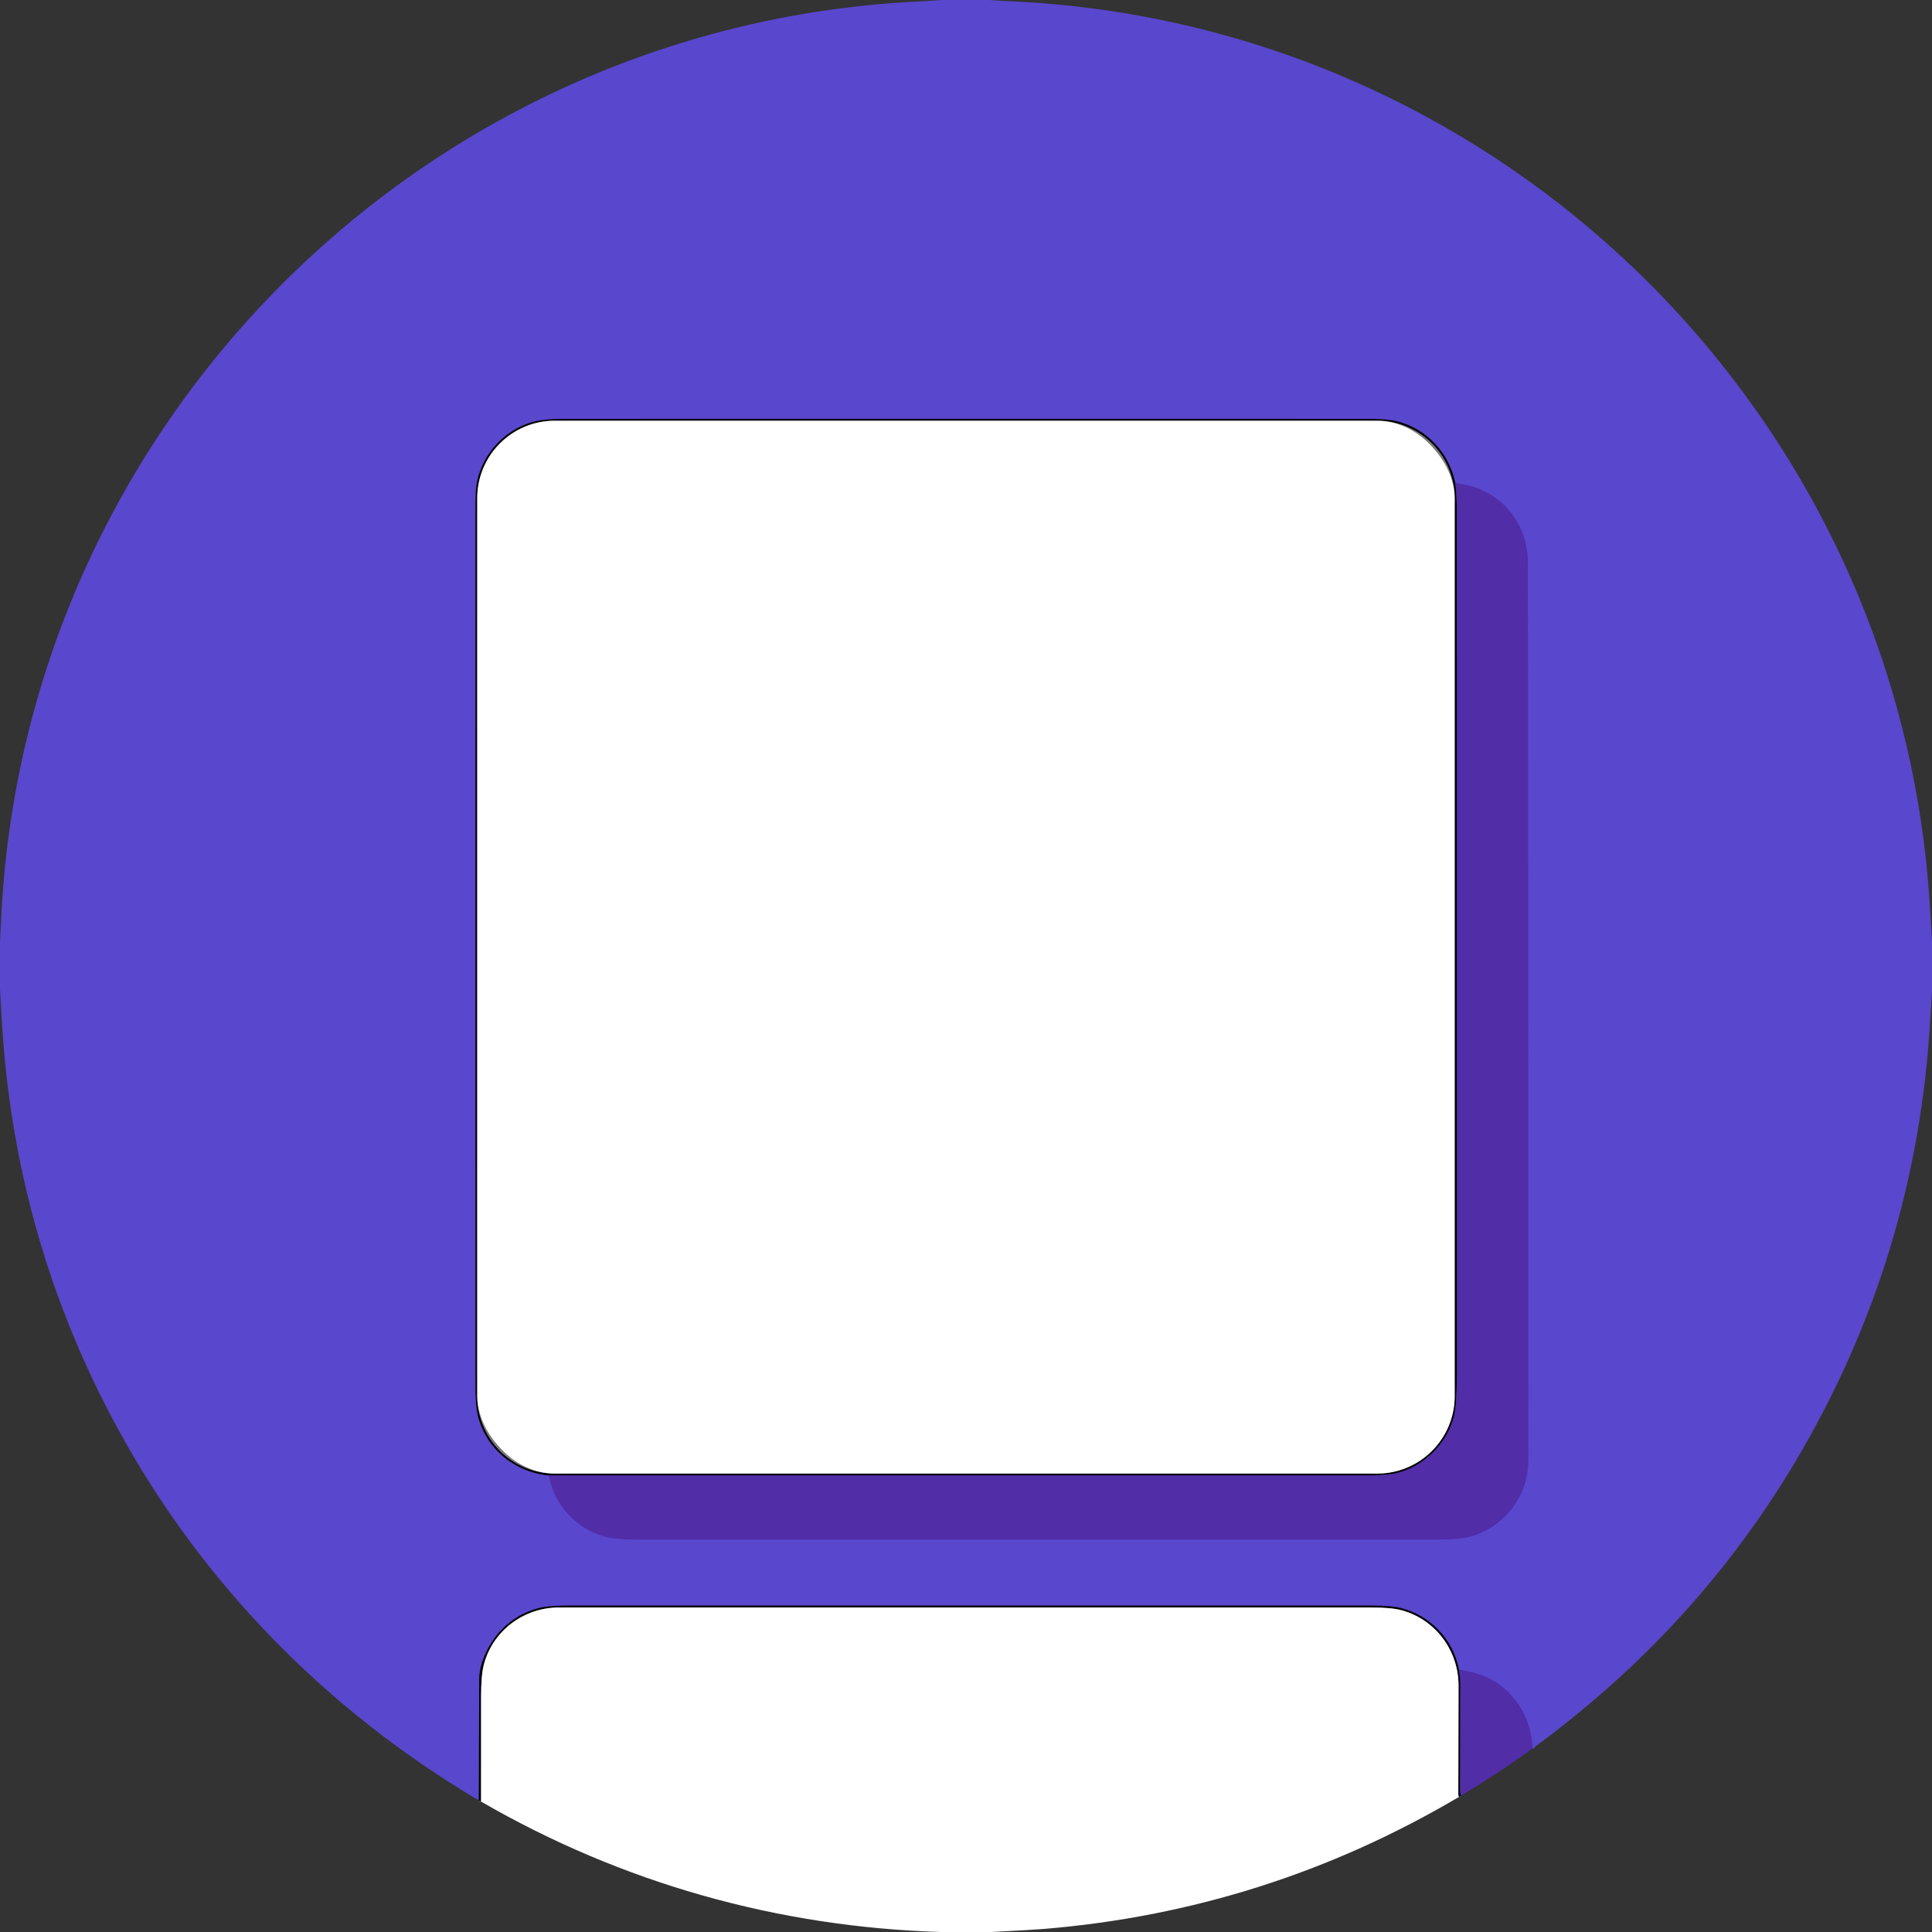 <?xml version="1.0" encoding="UTF-8" standalone="no"?>
<!DOCTYPE svg PUBLIC "-//W3C//DTD SVG 1.1//EN" "http://www.w3.org/Graphics/SVG/1.1/DTD/svg11.dtd">
<svg xmlns="http://www.w3.org/2000/svg" version="1.1" viewBox="0.00 0.00 1024.00 1024.00">
<rect x="0.00" y="0.00" width="1024.00" height="1024.00" fill="#333333" stroke="none"/>
<g stroke-width="2.00" fill="none" stroke-linecap="butt">
<path stroke="#553abb" vector-effect="non-scaling-stroke" d="
  M 812.34 926.71
  Q 811.48 914.39 806.18 905.56
  Q 795.33 887.49 773.36 885.16"
/>
<path stroke="#2d2469" vector-effect="non-scaling-stroke" d="
  M 773.36 885.16
  Q 770.82 872.50 762.14 863.62
  Q 754.09 855.38 742.89 852.40
  Q 737.59 850.99 726.98 850.99
  Q 513.62 850.97 300.25 850.99
  Q 290.53 850.99 285.38 852.36
  C 272.19 855.85 262.04 865.06 256.83 877.60
  Q 254.00 884.41 253.99 890.50
  Q 253.93 921.50 253.82 952.50
  Q 253.82 953.30 253.72 954.23"
/>
<path stroke="#553abb" vector-effect="non-scaling-stroke" d="
  M 291.05 782.02
  C 293.57 797.80 305.72 810.42 320.94 814.52
  Q 326.42 816.00 338.70 816.00
  Q 549.84 816.00 760.98 816.01
  Q 773.30 816.01 778.87 814.53
  C 796.90 809.77 810.02 793.19 810.02 774.25
  Q 809.99 536.25 809.82 298.25
  C 809.80 275.83 793.63 258.09 771.34 256.17"
/>
<path stroke="#2d2469" vector-effect="non-scaling-stroke" d="
  M 771.34 256.17
  C 768.10 240.23 756.52 227.59 740.89 223.41
  Q 735.61 221.99 724.97 221.99
  Q 512.73 221.98 300.49 221.99
  Q 288.71 221.99 283.14 223.44
  C 268.27 227.30 256.33 239.58 252.95 254.87
  Q 251.98 259.26 251.98 267.72
  Q 251.96 501.15 251.98 734.59
  Q 251.99 745.38 253.39 750.78
  C 257.92 768.17 273.06 780.39 291.05 782.02"
/>
<path stroke="#291757" vector-effect="non-scaling-stroke" d="
  M 771.34 256.17
  Q 772.12 261.66 772.12 270.00
  Q 772.13 500.06 772.13 730.13
  Q 772.13 744.55 770.82 750.02
  C 767.27 764.83 755.15 777.15 740.17 780.81
  Q 735.19 782.02 724.23 782.02
  Q 507.86 782.01 291.05 782.02"
/>
<path stroke="#808082" vector-effect="non-scaling-stroke" d="
  M 771.01 264.05
  A 41.05 41.05 0.0 0 0 729.96 223.00
  L 294.00 223.00
  A 41.05 41.05 0.0 0 0 252.95 264.05
  L 252.95 739.97
  A 41.05 41.05 0.0 0 0 294.00 781.02
  L 729.96 781.02
  A 41.05 41.05 0.0 0 0 771.01 739.97
  L 771.01 264.05"
/>
<path stroke="#291757" vector-effect="non-scaling-stroke" d="
  M 773.36 885.16
  C 773.66 887.70 774.05 890.15 774.05 892.62
  Q 774.03 921.19 773.95 949.75
  Q 773.95 950.76 774.31 951.78"
/>
<path stroke="#808082" vector-effect="non-scaling-stroke" d="
  M 773.28 952.40
  Q 772.93 951.82 772.93 951.50
  Q 773.04 922.50 773.06 893.50
  C 773.07 874.63 760.64 858.14 742.61 853.40
  Q 737.29 852.00 726.76 852.00
  Q 511.51 852.00 296.25 852.00
  C 277.49 852.00 261.07 864.48 256.42 882.39
  Q 254.97 887.94 254.98 899.73
  Q 255.00 927.20 254.98 954.87"
/>
</g>
<path fill="#5947cd" d="
  M 498.87 0.00
  L 524.50 0.00
  Q 529.86 0.43 535.24 0.66
  C 794.21 12.06 1004.49 216.82 1022.56 475.51
  Q 1023.38 487.18 1024.00 498.88
  L 1024.00 525.25
  Q 1023.48 532.74 1023.06 540.24
  Q 1015.98 666.11 951.90 774.14
  Q 898.86 863.57 812.34 926.71
  Q 811.48 914.39 806.18 905.56
  Q 795.33 887.49 773.36 885.16
  Q 770.82 872.50 762.14 863.62
  Q 754.09 855.38 742.89 852.40
  Q 737.59 850.99 726.98 850.99
  Q 513.62 850.97 300.25 850.99
  Q 290.53 850.99 285.38 852.36
  C 272.19 855.85 262.04 865.06 256.83 877.60
  Q 254.00 884.41 253.99 890.50
  Q 253.93 921.50 253.82 952.50
  Q 253.82 953.30 253.72 954.23
  C 173.36 906.65 107.07 839.24 62.44 757.23
  Q 9.44 659.84 1.45 548.48
  Q 0.57 536.20 0.00 523.88
  L 0.00 499.25
  Q 0.16 497.09 0.54 488.51
  C 12.08 226.01 222.82 14.06 485.88 0.82
  Q 492.39 0.49 498.87 0.00
  Z
  M 291.05 782.02
  C 293.57 797.80 305.72 810.42 320.94 814.52
  Q 326.42 816.00 338.70 816.00
  Q 549.84 816.00 760.98 816.01
  Q 773.30 816.01 778.87 814.53
  C 796.90 809.77 810.02 793.19 810.02 774.25
  Q 809.99 536.25 809.82 298.25
  C 809.80 275.83 793.63 258.09 771.34 256.17
  C 768.10 240.23 756.52 227.59 740.89 223.41
  Q 735.61 221.99 724.97 221.99
  Q 512.73 221.98 300.49 221.99
  Q 288.71 221.99 283.14 223.44
  C 268.27 227.30 256.33 239.58 252.95 254.87
  Q 251.98 259.26 251.98 267.72
  Q 251.96 501.15 251.98 734.59
  Q 251.99 745.38 253.39 750.78
  C 257.92 768.17 273.06 780.39 291.05 782.02
  Z"
/>
<path fill="#010105" d="
  M 771.34 256.17
  Q 772.12 261.66 772.12 270.00
  Q 772.13 500.06 772.13 730.13
  Q 772.13 744.55 770.82 750.02
  C 767.27 764.83 755.15 777.15 740.17 780.81
  Q 735.19 782.02 724.23 782.02
  Q 507.86 782.01 291.05 782.02
  C 273.06 780.39 257.92 768.17 253.39 750.78
  Q 251.99 745.38 251.98 734.59
  Q 251.96 501.15 251.98 267.72
  Q 251.98 259.26 252.95 254.87
  C 256.33 239.58 268.27 227.30 283.14 223.44
  Q 288.71 221.99 300.49 221.99
  Q 512.73 221.98 724.97 221.99
  Q 735.61 221.99 740.89 223.41
  C 756.52 227.59 768.10 240.23 771.34 256.17
  Z
  M 771.01 264.05
  A 41.05 41.05 0.0 0 0 729.96 223.00
  L 294.00 223.00
  A 41.05 41.05 0.0 0 0 252.95 264.05
  L 252.95 739.97
  A 41.05 41.05 0.0 0 0 294.00 781.02
  L 729.96 781.02
  A 41.05 41.05 0.0 0 0 771.01 739.97
  L 771.01 264.05
  Z"
/>
<rect fill="#ffffff" x="252.95" y="223.00" width="518.06" height="558.02" rx="41.05"/>
<path fill="#512da8" d="
  M 771.34 256.17
  C 793.63 258.09 809.80 275.83 809.82 298.25
  Q 809.99 536.25 810.02 774.25
  C 810.02 793.19 796.90 809.77 778.87 814.53
  Q 773.30 816.01 760.98 816.01
  Q 549.84 816.00 338.70 816.00
  Q 326.42 816.00 320.94 814.52
  C 305.72 810.42 293.57 797.80 291.05 782.02
  Q 507.86 782.01 724.23 782.02
  Q 735.19 782.02 740.17 780.81
  C 755.15 777.15 767.27 764.83 770.82 750.02
  Q 772.13 744.55 772.13 730.13
  Q 772.13 500.06 772.12 270.00
  Q 772.12 261.66 771.34 256.17
  Z"
/>
<path fill="#010105" d="
  M 773.36 885.16
  C 773.66 887.70 774.05 890.15 774.05 892.62
  Q 774.03 921.19 773.95 949.75
  Q 773.95 950.76 774.31 951.78
  L 773.28 952.40
  Q 772.93 951.82 772.93 951.50
  Q 773.04 922.50 773.06 893.50
  C 773.07 874.63 760.64 858.14 742.61 853.40
  Q 737.29 852.00 726.76 852.00
  Q 511.51 852.00 296.25 852.00
  C 277.49 852.00 261.07 864.48 256.42 882.39
  Q 254.97 887.94 254.98 899.73
  Q 255.00 927.20 254.98 954.87
  L 253.72 954.23
  Q 253.82 953.30 253.82 952.50
  Q 253.93 921.50 253.99 890.50
  Q 254.00 884.41 256.83 877.60
  C 262.04 865.06 272.19 855.85 285.38 852.36
  Q 290.53 850.99 300.25 850.99
  Q 513.62 850.97 726.98 850.99
  Q 737.59 850.99 742.89 852.40
  Q 754.09 855.38 762.14 863.62
  Q 770.82 872.50 773.36 885.16
  Z"
/>
<path fill="#ffffff" d="
  M 773.28 952.40
  Q 671.41 1012.62 553.13 1022.39
  Q 546.96 1022.90 525.37 1024.00
  L 498.79 1024.00
  C 412.52 1021.42 329.61 998.09 254.98 954.87
  Q 255.00 927.20 254.98 899.73
  Q 254.97 887.94 256.42 882.39
  C 261.07 864.48 277.49 852.00 296.25 852.00
  Q 511.51 852.00 726.76 852.00
  Q 737.29 852.00 742.61 853.40
  C 760.64 858.14 773.07 874.63 773.06 893.50
  Q 773.04 922.50 772.93 951.50
  Q 772.93 951.82 773.28 952.40
  Z"
/>
<path fill="#512da8" d="
  M 812.34 926.71
  Q 794.10 939.92 774.31 951.78
  Q 773.95 950.76 773.95 949.75
  Q 774.03 921.19 774.05 892.62
  C 774.05 890.15 773.66 887.70 773.36 885.16
  Q 795.33 887.49 806.18 905.56
  Q 811.48 914.39 812.34 926.71
  Z"
/>
</svg>
